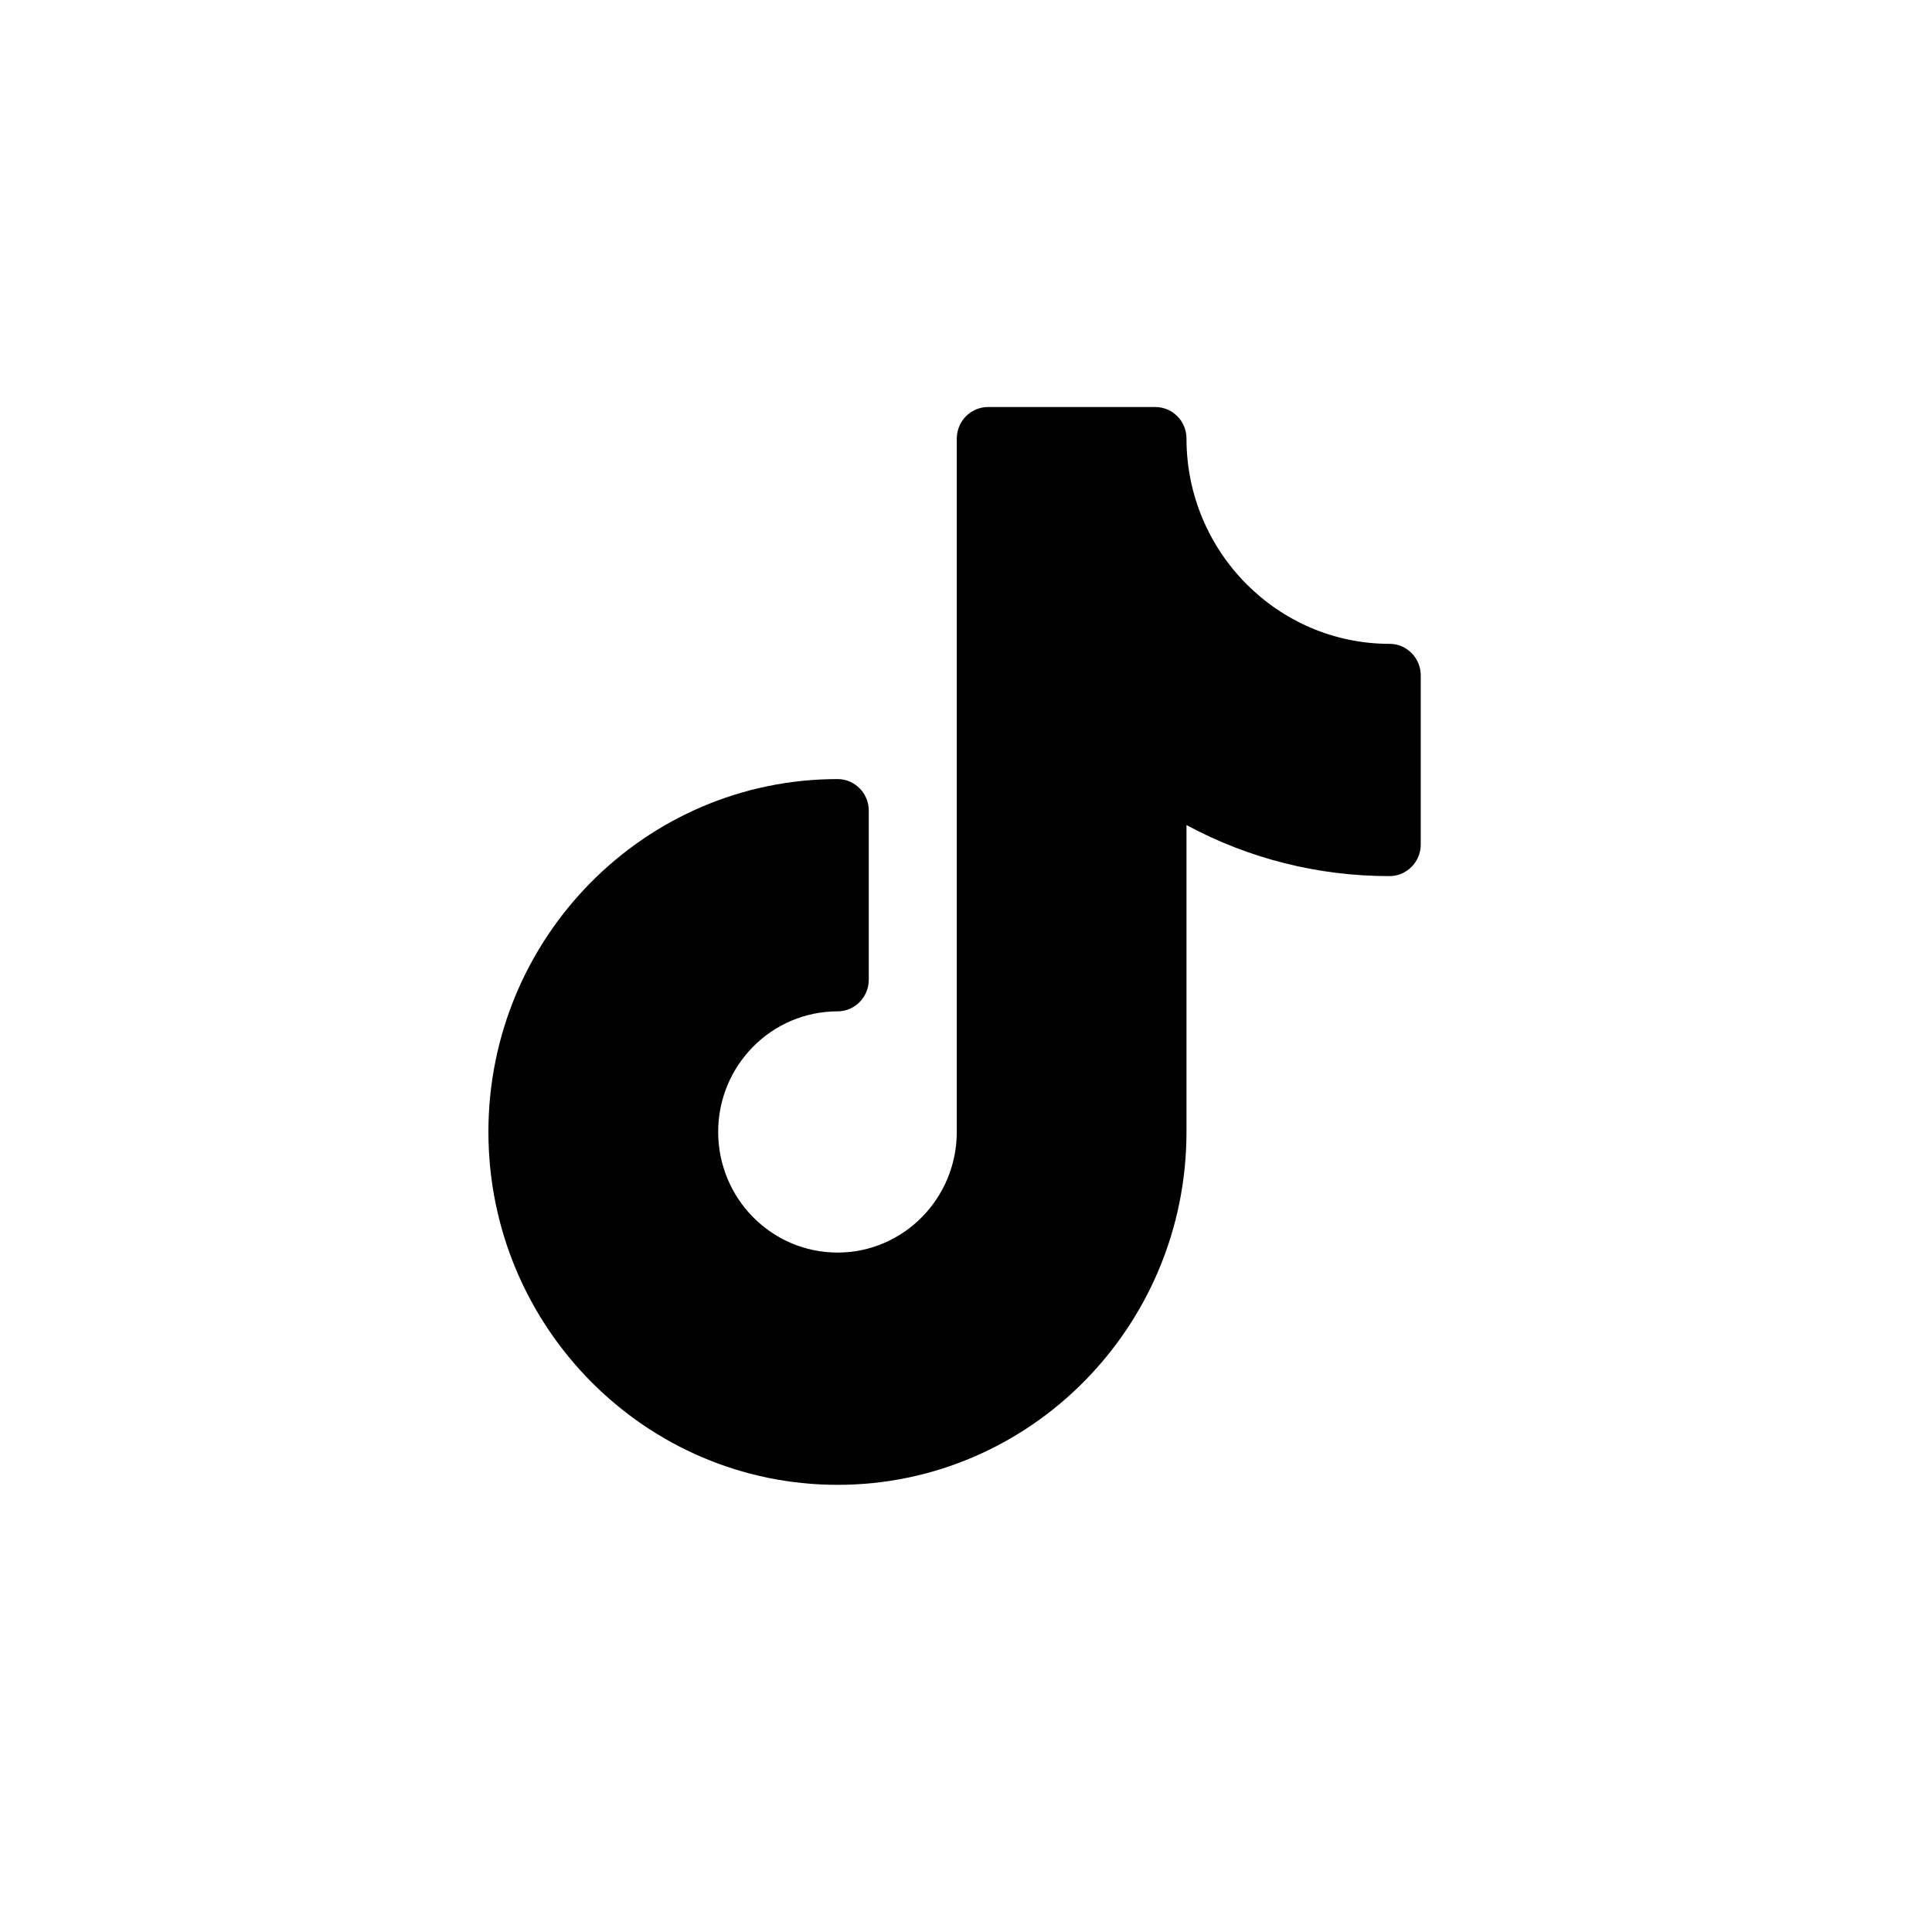 <svg xmlns="http://www.w3.org/2000/svg" xmlns:xlink="http://www.w3.org/1999/xlink" width="40" height="40" version="1.1" style=""><rect id="backgroundrect" width="100%" height="100%" x="0" y="0" fill="none" stroke="none" class="" style=""/>

<g class="currentLayer" style=""><title>Layer 1</title><g id="surface1" class="">
<path style=" stroke:none;fill-rule:nonzero;fill:rgb(0%,0%,0%);fill-opacity:1;" d="M28.769,13.33 C26.451,13.33 24.565,11.423 24.565,9.081 C24.565,8.721 24.278,8.427 23.919,8.427 L20.455,8.427 C20.1,8.427 19.809,8.721 19.809,9.081 L19.809,23.434 C19.809,24.814 18.702,25.933 17.341,25.933 C15.975,25.933 14.869,24.814 14.869,23.434 C14.869,22.058 15.975,20.939 17.341,20.939 C17.696,20.939 17.987,20.645 17.987,20.285 L17.987,16.784 C17.987,16.421 17.696,16.13 17.341,16.13 C13.353,16.13 10.112,19.406 10.112,23.434 C10.112,27.466 13.353,30.742 17.341,30.742 C21.325,30.742 24.565,27.466 24.565,23.434 L24.565,17.082 C25.851,17.776 27.285,18.139 28.769,18.139 C29.124,18.139 29.415,17.845 29.415,17.485 L29.415,13.984 C29.415,13.621 29.124,13.33 28.769,13.33 zM28.769,13.33 " id="svg_1"/>
</g></g></svg>
